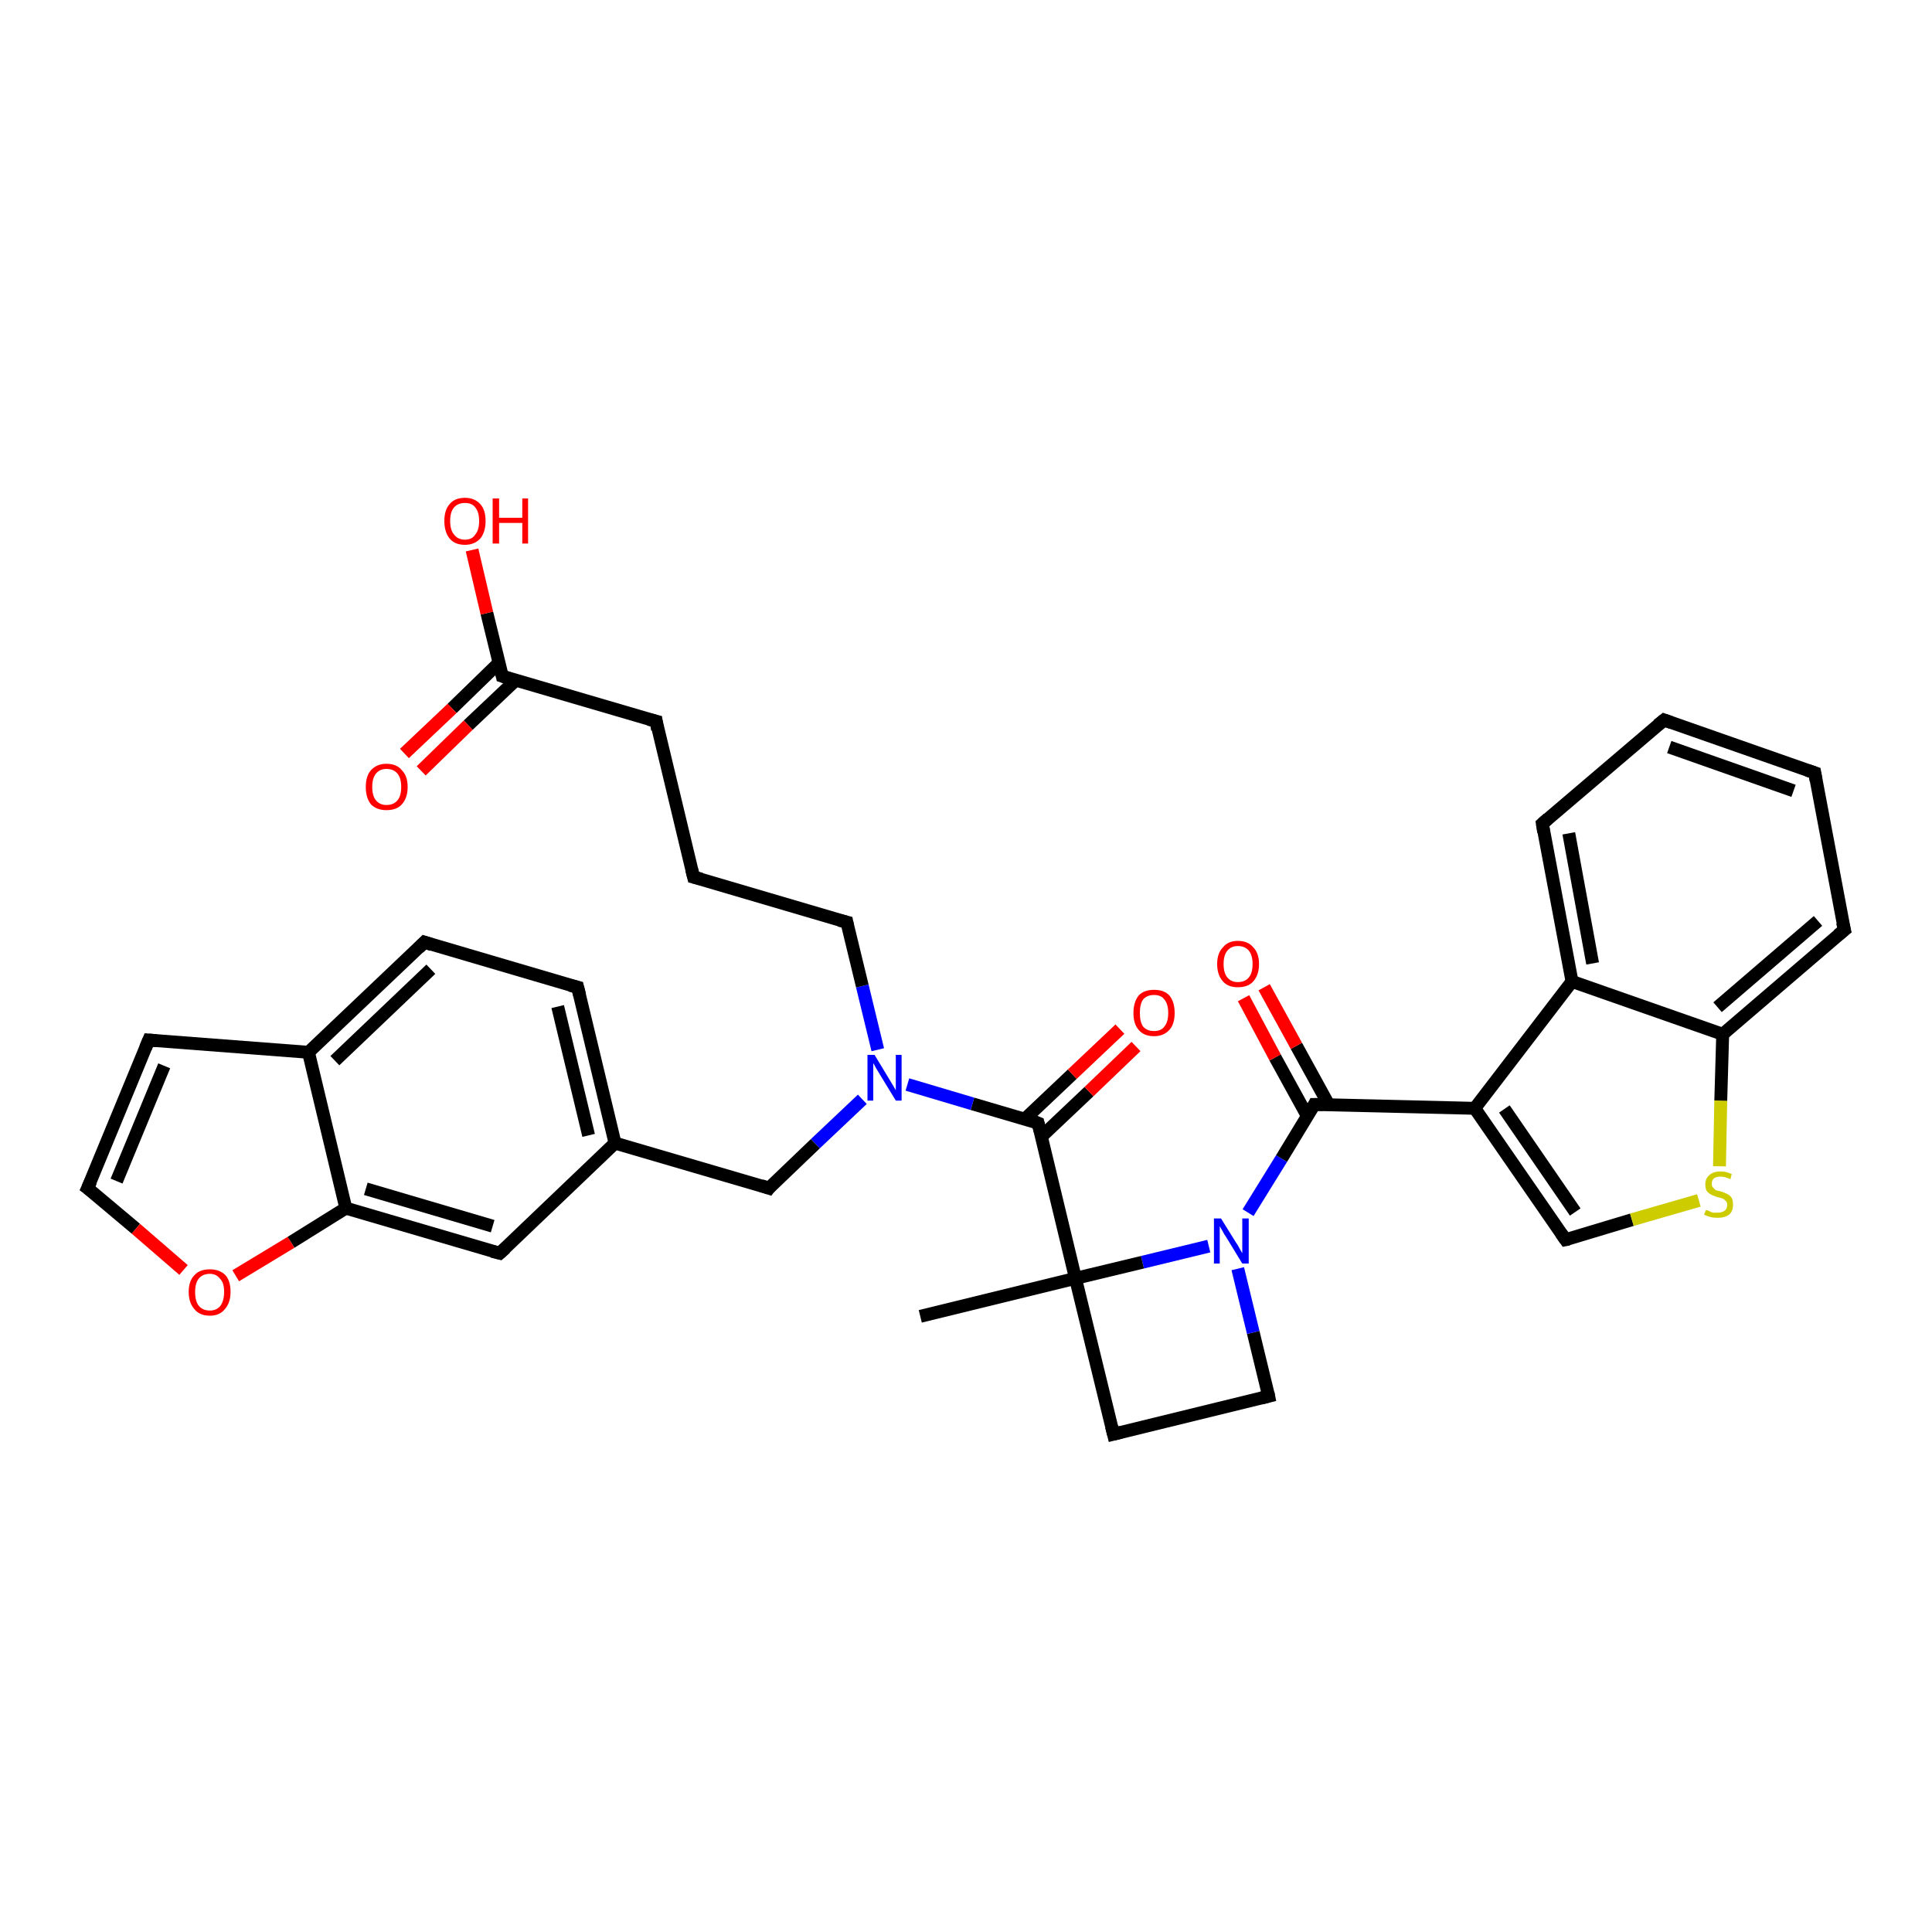 <?xml version='1.0' encoding='iso-8859-1'?>
<svg version='1.1' baseProfile='full'
              xmlns='http://www.w3.org/2000/svg'
                      xmlns:rdkit='http://www.rdkit.org/xml'
                      xmlns:xlink='http://www.w3.org/1999/xlink'
                  xml:space='preserve'
width='300px' height='300px' viewBox='0 0 300 300'>
<!-- END OF HEADER -->
<rect style='opacity:1.0;fill:#FFFFFF;stroke:none' width='300.0' height='300.0' x='0.0' y='0.0'> </rect>
<path class='bond-0 atom-0 atom-1' d='M 142.9,204.4 L 167.0,198.5' style='fill:none;fill-rule:evenodd;stroke:#000000;stroke-width:2.0px;stroke-linecap:butt;stroke-linejoin:miter;stroke-opacity:1' />
<path class='bond-1 atom-1 atom-2' d='M 167.0,198.5 L 172.9,222.7' style='fill:none;fill-rule:evenodd;stroke:#000000;stroke-width:2.0px;stroke-linecap:butt;stroke-linejoin:miter;stroke-opacity:1' />
<path class='bond-2 atom-2 atom-3' d='M 172.9,222.7 L 197.0,216.8' style='fill:none;fill-rule:evenodd;stroke:#000000;stroke-width:2.0px;stroke-linecap:butt;stroke-linejoin:miter;stroke-opacity:1' />
<path class='bond-3 atom-3 atom-4' d='M 197.0,216.8 L 194.6,206.9' style='fill:none;fill-rule:evenodd;stroke:#000000;stroke-width:2.0px;stroke-linecap:butt;stroke-linejoin:miter;stroke-opacity:1' />
<path class='bond-3 atom-3 atom-4' d='M 194.6,206.9 L 192.2,197.0' style='fill:none;fill-rule:evenodd;stroke:#0000FF;stroke-width:2.0px;stroke-linecap:butt;stroke-linejoin:miter;stroke-opacity:1' />
<path class='bond-4 atom-4 atom-5' d='M 193.8,188.3 L 199.0,179.9' style='fill:none;fill-rule:evenodd;stroke:#0000FF;stroke-width:2.0px;stroke-linecap:butt;stroke-linejoin:miter;stroke-opacity:1' />
<path class='bond-4 atom-4 atom-5' d='M 199.0,179.9 L 204.1,171.5' style='fill:none;fill-rule:evenodd;stroke:#000000;stroke-width:2.0px;stroke-linecap:butt;stroke-linejoin:miter;stroke-opacity:1' />
<path class='bond-5 atom-5 atom-6' d='M 206.3,171.5 L 201.3,162.4' style='fill:none;fill-rule:evenodd;stroke:#000000;stroke-width:2.0px;stroke-linecap:butt;stroke-linejoin:miter;stroke-opacity:1' />
<path class='bond-5 atom-5 atom-6' d='M 201.3,162.4 L 196.3,153.3' style='fill:none;fill-rule:evenodd;stroke:#FF0000;stroke-width:2.0px;stroke-linecap:butt;stroke-linejoin:miter;stroke-opacity:1' />
<path class='bond-5 atom-5 atom-6' d='M 203.0,173.3 L 198.0,164.2' style='fill:none;fill-rule:evenodd;stroke:#000000;stroke-width:2.0px;stroke-linecap:butt;stroke-linejoin:miter;stroke-opacity:1' />
<path class='bond-5 atom-5 atom-6' d='M 198.0,164.2 L 193.1,155.0' style='fill:none;fill-rule:evenodd;stroke:#FF0000;stroke-width:2.0px;stroke-linecap:butt;stroke-linejoin:miter;stroke-opacity:1' />
<path class='bond-6 atom-5 atom-7' d='M 204.1,171.5 L 229.0,172.1' style='fill:none;fill-rule:evenodd;stroke:#000000;stroke-width:2.0px;stroke-linecap:butt;stroke-linejoin:miter;stroke-opacity:1' />
<path class='bond-7 atom-7 atom-8' d='M 229.0,172.1 L 243.1,192.5' style='fill:none;fill-rule:evenodd;stroke:#000000;stroke-width:2.0px;stroke-linecap:butt;stroke-linejoin:miter;stroke-opacity:1' />
<path class='bond-7 atom-7 atom-8' d='M 233.6,172.2 L 244.6,188.2' style='fill:none;fill-rule:evenodd;stroke:#000000;stroke-width:2.0px;stroke-linecap:butt;stroke-linejoin:miter;stroke-opacity:1' />
<path class='bond-8 atom-8 atom-9' d='M 243.1,192.5 L 253.4,189.4' style='fill:none;fill-rule:evenodd;stroke:#000000;stroke-width:2.0px;stroke-linecap:butt;stroke-linejoin:miter;stroke-opacity:1' />
<path class='bond-8 atom-8 atom-9' d='M 253.4,189.4 L 263.8,186.4' style='fill:none;fill-rule:evenodd;stroke:#CCCC00;stroke-width:2.0px;stroke-linecap:butt;stroke-linejoin:miter;stroke-opacity:1' />
<path class='bond-9 atom-9 atom-10' d='M 267.0,181.1 L 267.2,170.9' style='fill:none;fill-rule:evenodd;stroke:#CCCC00;stroke-width:2.0px;stroke-linecap:butt;stroke-linejoin:miter;stroke-opacity:1' />
<path class='bond-9 atom-9 atom-10' d='M 267.2,170.9 L 267.5,160.6' style='fill:none;fill-rule:evenodd;stroke:#000000;stroke-width:2.0px;stroke-linecap:butt;stroke-linejoin:miter;stroke-opacity:1' />
<path class='bond-10 atom-10 atom-11' d='M 267.5,160.6 L 286.4,144.4' style='fill:none;fill-rule:evenodd;stroke:#000000;stroke-width:2.0px;stroke-linecap:butt;stroke-linejoin:miter;stroke-opacity:1' />
<path class='bond-10 atom-10 atom-11' d='M 266.7,156.4 L 282.3,143.0' style='fill:none;fill-rule:evenodd;stroke:#000000;stroke-width:2.0px;stroke-linecap:butt;stroke-linejoin:miter;stroke-opacity:1' />
<path class='bond-11 atom-11 atom-12' d='M 286.4,144.4 L 281.8,120.0' style='fill:none;fill-rule:evenodd;stroke:#000000;stroke-width:2.0px;stroke-linecap:butt;stroke-linejoin:miter;stroke-opacity:1' />
<path class='bond-12 atom-12 atom-13' d='M 281.8,120.0 L 258.4,111.8' style='fill:none;fill-rule:evenodd;stroke:#000000;stroke-width:2.0px;stroke-linecap:butt;stroke-linejoin:miter;stroke-opacity:1' />
<path class='bond-12 atom-12 atom-13' d='M 278.5,122.8 L 259.2,116.0' style='fill:none;fill-rule:evenodd;stroke:#000000;stroke-width:2.0px;stroke-linecap:butt;stroke-linejoin:miter;stroke-opacity:1' />
<path class='bond-13 atom-13 atom-14' d='M 258.4,111.8 L 239.5,127.9' style='fill:none;fill-rule:evenodd;stroke:#000000;stroke-width:2.0px;stroke-linecap:butt;stroke-linejoin:miter;stroke-opacity:1' />
<path class='bond-14 atom-14 atom-15' d='M 239.5,127.9 L 244.1,152.4' style='fill:none;fill-rule:evenodd;stroke:#000000;stroke-width:2.0px;stroke-linecap:butt;stroke-linejoin:miter;stroke-opacity:1' />
<path class='bond-14 atom-14 atom-15' d='M 243.6,129.4 L 247.3,149.6' style='fill:none;fill-rule:evenodd;stroke:#000000;stroke-width:2.0px;stroke-linecap:butt;stroke-linejoin:miter;stroke-opacity:1' />
<path class='bond-15 atom-1 atom-16' d='M 167.0,198.5 L 161.2,174.4' style='fill:none;fill-rule:evenodd;stroke:#000000;stroke-width:2.0px;stroke-linecap:butt;stroke-linejoin:miter;stroke-opacity:1' />
<path class='bond-16 atom-16 atom-17' d='M 161.7,176.5 L 169.1,169.5' style='fill:none;fill-rule:evenodd;stroke:#000000;stroke-width:2.0px;stroke-linecap:butt;stroke-linejoin:miter;stroke-opacity:1' />
<path class='bond-16 atom-16 atom-17' d='M 169.1,169.5 L 176.4,162.5' style='fill:none;fill-rule:evenodd;stroke:#FF0000;stroke-width:2.0px;stroke-linecap:butt;stroke-linejoin:miter;stroke-opacity:1' />
<path class='bond-16 atom-16 atom-17' d='M 159.1,173.8 L 166.5,166.8' style='fill:none;fill-rule:evenodd;stroke:#000000;stroke-width:2.0px;stroke-linecap:butt;stroke-linejoin:miter;stroke-opacity:1' />
<path class='bond-16 atom-16 atom-17' d='M 166.5,166.8 L 173.9,159.8' style='fill:none;fill-rule:evenodd;stroke:#FF0000;stroke-width:2.0px;stroke-linecap:butt;stroke-linejoin:miter;stroke-opacity:1' />
<path class='bond-17 atom-16 atom-18' d='M 161.2,174.4 L 151.0,171.4' style='fill:none;fill-rule:evenodd;stroke:#000000;stroke-width:2.0px;stroke-linecap:butt;stroke-linejoin:miter;stroke-opacity:1' />
<path class='bond-17 atom-16 atom-18' d='M 151.0,171.4 L 140.9,168.4' style='fill:none;fill-rule:evenodd;stroke:#0000FF;stroke-width:2.0px;stroke-linecap:butt;stroke-linejoin:miter;stroke-opacity:1' />
<path class='bond-18 atom-18 atom-19' d='M 136.3,163.0 L 133.9,153.1' style='fill:none;fill-rule:evenodd;stroke:#0000FF;stroke-width:2.0px;stroke-linecap:butt;stroke-linejoin:miter;stroke-opacity:1' />
<path class='bond-18 atom-18 atom-19' d='M 133.9,153.1 L 131.5,143.2' style='fill:none;fill-rule:evenodd;stroke:#000000;stroke-width:2.0px;stroke-linecap:butt;stroke-linejoin:miter;stroke-opacity:1' />
<path class='bond-19 atom-19 atom-20' d='M 131.5,143.2 L 107.7,136.2' style='fill:none;fill-rule:evenodd;stroke:#000000;stroke-width:2.0px;stroke-linecap:butt;stroke-linejoin:miter;stroke-opacity:1' />
<path class='bond-20 atom-20 atom-21' d='M 107.7,136.2 L 101.9,112.0' style='fill:none;fill-rule:evenodd;stroke:#000000;stroke-width:2.0px;stroke-linecap:butt;stroke-linejoin:miter;stroke-opacity:1' />
<path class='bond-21 atom-21 atom-22' d='M 101.9,112.0 L 78.0,105.0' style='fill:none;fill-rule:evenodd;stroke:#000000;stroke-width:2.0px;stroke-linecap:butt;stroke-linejoin:miter;stroke-opacity:1' />
<path class='bond-22 atom-22 atom-23' d='M 78.0,105.0 L 75.6,95.2' style='fill:none;fill-rule:evenodd;stroke:#000000;stroke-width:2.0px;stroke-linecap:butt;stroke-linejoin:miter;stroke-opacity:1' />
<path class='bond-22 atom-22 atom-23' d='M 75.6,95.2 L 73.3,85.4' style='fill:none;fill-rule:evenodd;stroke:#FF0000;stroke-width:2.0px;stroke-linecap:butt;stroke-linejoin:miter;stroke-opacity:1' />
<path class='bond-23 atom-22 atom-24' d='M 77.5,102.9 L 70.2,110.0' style='fill:none;fill-rule:evenodd;stroke:#000000;stroke-width:2.0px;stroke-linecap:butt;stroke-linejoin:miter;stroke-opacity:1' />
<path class='bond-23 atom-22 atom-24' d='M 70.2,110.0 L 62.8,117.0' style='fill:none;fill-rule:evenodd;stroke:#FF0000;stroke-width:2.0px;stroke-linecap:butt;stroke-linejoin:miter;stroke-opacity:1' />
<path class='bond-23 atom-22 atom-24' d='M 80.1,105.6 L 72.7,112.6' style='fill:none;fill-rule:evenodd;stroke:#000000;stroke-width:2.0px;stroke-linecap:butt;stroke-linejoin:miter;stroke-opacity:1' />
<path class='bond-23 atom-22 atom-24' d='M 72.7,112.6 L 65.4,119.7' style='fill:none;fill-rule:evenodd;stroke:#FF0000;stroke-width:2.0px;stroke-linecap:butt;stroke-linejoin:miter;stroke-opacity:1' />
<path class='bond-24 atom-18 atom-25' d='M 133.9,170.7 L 126.6,177.6' style='fill:none;fill-rule:evenodd;stroke:#0000FF;stroke-width:2.0px;stroke-linecap:butt;stroke-linejoin:miter;stroke-opacity:1' />
<path class='bond-24 atom-18 atom-25' d='M 126.6,177.6 L 119.4,184.5' style='fill:none;fill-rule:evenodd;stroke:#000000;stroke-width:2.0px;stroke-linecap:butt;stroke-linejoin:miter;stroke-opacity:1' />
<path class='bond-25 atom-25 atom-26' d='M 119.4,184.5 L 95.5,177.5' style='fill:none;fill-rule:evenodd;stroke:#000000;stroke-width:2.0px;stroke-linecap:butt;stroke-linejoin:miter;stroke-opacity:1' />
<path class='bond-26 atom-26 atom-27' d='M 95.5,177.5 L 89.7,153.3' style='fill:none;fill-rule:evenodd;stroke:#000000;stroke-width:2.0px;stroke-linecap:butt;stroke-linejoin:miter;stroke-opacity:1' />
<path class='bond-26 atom-26 atom-27' d='M 91.4,176.3 L 86.6,156.3' style='fill:none;fill-rule:evenodd;stroke:#000000;stroke-width:2.0px;stroke-linecap:butt;stroke-linejoin:miter;stroke-opacity:1' />
<path class='bond-27 atom-27 atom-28' d='M 89.7,153.3 L 65.9,146.3' style='fill:none;fill-rule:evenodd;stroke:#000000;stroke-width:2.0px;stroke-linecap:butt;stroke-linejoin:miter;stroke-opacity:1' />
<path class='bond-28 atom-28 atom-29' d='M 65.9,146.3 L 47.9,163.4' style='fill:none;fill-rule:evenodd;stroke:#000000;stroke-width:2.0px;stroke-linecap:butt;stroke-linejoin:miter;stroke-opacity:1' />
<path class='bond-28 atom-28 atom-29' d='M 66.9,150.5 L 52.0,164.7' style='fill:none;fill-rule:evenodd;stroke:#000000;stroke-width:2.0px;stroke-linecap:butt;stroke-linejoin:miter;stroke-opacity:1' />
<path class='bond-29 atom-29 atom-30' d='M 47.9,163.4 L 23.1,161.5' style='fill:none;fill-rule:evenodd;stroke:#000000;stroke-width:2.0px;stroke-linecap:butt;stroke-linejoin:miter;stroke-opacity:1' />
<path class='bond-30 atom-30 atom-31' d='M 23.1,161.5 L 13.6,184.5' style='fill:none;fill-rule:evenodd;stroke:#000000;stroke-width:2.0px;stroke-linecap:butt;stroke-linejoin:miter;stroke-opacity:1' />
<path class='bond-30 atom-30 atom-31' d='M 25.5,165.5 L 18.1,183.4' style='fill:none;fill-rule:evenodd;stroke:#000000;stroke-width:2.0px;stroke-linecap:butt;stroke-linejoin:miter;stroke-opacity:1' />
<path class='bond-31 atom-31 atom-32' d='M 13.6,184.5 L 21.1,190.8' style='fill:none;fill-rule:evenodd;stroke:#000000;stroke-width:2.0px;stroke-linecap:butt;stroke-linejoin:miter;stroke-opacity:1' />
<path class='bond-31 atom-31 atom-32' d='M 21.1,190.8 L 28.5,197.2' style='fill:none;fill-rule:evenodd;stroke:#FF0000;stroke-width:2.0px;stroke-linecap:butt;stroke-linejoin:miter;stroke-opacity:1' />
<path class='bond-32 atom-32 atom-33' d='M 36.6,198.1 L 45.2,192.9' style='fill:none;fill-rule:evenodd;stroke:#FF0000;stroke-width:2.0px;stroke-linecap:butt;stroke-linejoin:miter;stroke-opacity:1' />
<path class='bond-32 atom-32 atom-33' d='M 45.2,192.9 L 53.7,187.6' style='fill:none;fill-rule:evenodd;stroke:#000000;stroke-width:2.0px;stroke-linecap:butt;stroke-linejoin:miter;stroke-opacity:1' />
<path class='bond-33 atom-33 atom-34' d='M 53.7,187.6 L 77.6,194.6' style='fill:none;fill-rule:evenodd;stroke:#000000;stroke-width:2.0px;stroke-linecap:butt;stroke-linejoin:miter;stroke-opacity:1' />
<path class='bond-33 atom-33 atom-34' d='M 56.8,184.6 L 76.5,190.4' style='fill:none;fill-rule:evenodd;stroke:#000000;stroke-width:2.0px;stroke-linecap:butt;stroke-linejoin:miter;stroke-opacity:1' />
<path class='bond-34 atom-4 atom-1' d='M 187.7,193.5 L 177.4,196.0' style='fill:none;fill-rule:evenodd;stroke:#0000FF;stroke-width:2.0px;stroke-linecap:butt;stroke-linejoin:miter;stroke-opacity:1' />
<path class='bond-34 atom-4 atom-1' d='M 177.4,196.0 L 167.0,198.5' style='fill:none;fill-rule:evenodd;stroke:#000000;stroke-width:2.0px;stroke-linecap:butt;stroke-linejoin:miter;stroke-opacity:1' />
<path class='bond-35 atom-15 atom-7' d='M 244.1,152.4 L 229.0,172.1' style='fill:none;fill-rule:evenodd;stroke:#000000;stroke-width:2.0px;stroke-linecap:butt;stroke-linejoin:miter;stroke-opacity:1' />
<path class='bond-36 atom-34 atom-26' d='M 77.6,194.6 L 95.5,177.5' style='fill:none;fill-rule:evenodd;stroke:#000000;stroke-width:2.0px;stroke-linecap:butt;stroke-linejoin:miter;stroke-opacity:1' />
<path class='bond-37 atom-15 atom-10' d='M 244.1,152.4 L 267.5,160.6' style='fill:none;fill-rule:evenodd;stroke:#000000;stroke-width:2.0px;stroke-linecap:butt;stroke-linejoin:miter;stroke-opacity:1' />
<path class='bond-38 atom-33 atom-29' d='M 53.7,187.6 L 47.9,163.4' style='fill:none;fill-rule:evenodd;stroke:#000000;stroke-width:2.0px;stroke-linecap:butt;stroke-linejoin:miter;stroke-opacity:1' />
<path d='M 172.6,221.5 L 172.9,222.7 L 174.1,222.4' style='fill:none;stroke:#000000;stroke-width:2.0px;stroke-linecap:butt;stroke-linejoin:miter;stroke-opacity:1;' />
<path d='M 195.8,217.1 L 197.0,216.8 L 196.9,216.3' style='fill:none;stroke:#000000;stroke-width:2.0px;stroke-linecap:butt;stroke-linejoin:miter;stroke-opacity:1;' />
<path d='M 203.9,171.9 L 204.1,171.5 L 205.4,171.5' style='fill:none;stroke:#000000;stroke-width:2.0px;stroke-linecap:butt;stroke-linejoin:miter;stroke-opacity:1;' />
<path d='M 242.4,191.5 L 243.1,192.5 L 243.6,192.4' style='fill:none;stroke:#000000;stroke-width:2.0px;stroke-linecap:butt;stroke-linejoin:miter;stroke-opacity:1;' />
<path d='M 285.4,145.2 L 286.4,144.4 L 286.1,143.2' style='fill:none;stroke:#000000;stroke-width:2.0px;stroke-linecap:butt;stroke-linejoin:miter;stroke-opacity:1;' />
<path d='M 282.0,121.2 L 281.8,120.0 L 280.6,119.6' style='fill:none;stroke:#000000;stroke-width:2.0px;stroke-linecap:butt;stroke-linejoin:miter;stroke-opacity:1;' />
<path d='M 259.5,112.2 L 258.4,111.8 L 257.4,112.6' style='fill:none;stroke:#000000;stroke-width:2.0px;stroke-linecap:butt;stroke-linejoin:miter;stroke-opacity:1;' />
<path d='M 240.4,127.1 L 239.5,127.9 L 239.7,129.2' style='fill:none;stroke:#000000;stroke-width:2.0px;stroke-linecap:butt;stroke-linejoin:miter;stroke-opacity:1;' />
<path d='M 161.5,175.6 L 161.2,174.4 L 160.7,174.2' style='fill:none;stroke:#000000;stroke-width:2.0px;stroke-linecap:butt;stroke-linejoin:miter;stroke-opacity:1;' />
<path d='M 131.6,143.7 L 131.5,143.2 L 130.3,142.9' style='fill:none;stroke:#000000;stroke-width:2.0px;stroke-linecap:butt;stroke-linejoin:miter;stroke-opacity:1;' />
<path d='M 108.9,136.5 L 107.7,136.2 L 107.4,135.0' style='fill:none;stroke:#000000;stroke-width:2.0px;stroke-linecap:butt;stroke-linejoin:miter;stroke-opacity:1;' />
<path d='M 102.1,113.3 L 101.9,112.0 L 100.7,111.7' style='fill:none;stroke:#000000;stroke-width:2.0px;stroke-linecap:butt;stroke-linejoin:miter;stroke-opacity:1;' />
<path d='M 79.2,105.4 L 78.0,105.0 L 77.9,104.5' style='fill:none;stroke:#000000;stroke-width:2.0px;stroke-linecap:butt;stroke-linejoin:miter;stroke-opacity:1;' />
<path d='M 119.7,184.1 L 119.4,184.5 L 118.2,184.1' style='fill:none;stroke:#000000;stroke-width:2.0px;stroke-linecap:butt;stroke-linejoin:miter;stroke-opacity:1;' />
<path d='M 90.0,154.5 L 89.7,153.3 L 88.5,153.0' style='fill:none;stroke:#000000;stroke-width:2.0px;stroke-linecap:butt;stroke-linejoin:miter;stroke-opacity:1;' />
<path d='M 67.1,146.7 L 65.9,146.3 L 65.0,147.2' style='fill:none;stroke:#000000;stroke-width:2.0px;stroke-linecap:butt;stroke-linejoin:miter;stroke-opacity:1;' />
<path d='M 24.3,161.6 L 23.1,161.5 L 22.6,162.7' style='fill:none;stroke:#000000;stroke-width:2.0px;stroke-linecap:butt;stroke-linejoin:miter;stroke-opacity:1;' />
<path d='M 14.1,183.4 L 13.6,184.5 L 14.0,184.8' style='fill:none;stroke:#000000;stroke-width:2.0px;stroke-linecap:butt;stroke-linejoin:miter;stroke-opacity:1;' />
<path d='M 76.4,194.3 L 77.6,194.6 L 78.5,193.8' style='fill:none;stroke:#000000;stroke-width:2.0px;stroke-linecap:butt;stroke-linejoin:miter;stroke-opacity:1;' />
<path class='atom-4' d='M 189.6 189.2
L 191.9 192.9
Q 192.2 193.3, 192.5 193.9
Q 192.9 194.6, 192.9 194.6
L 192.9 189.2
L 193.9 189.2
L 193.9 196.2
L 192.9 196.2
L 190.4 192.1
Q 190.1 191.7, 189.8 191.1
Q 189.5 190.6, 189.4 190.4
L 189.4 196.2
L 188.5 196.2
L 188.5 189.2
L 189.6 189.2
' fill='#0000FF'/>
<path class='atom-6' d='M 189.0 149.7
Q 189.0 148.0, 189.9 147.1
Q 190.7 146.1, 192.2 146.1
Q 193.8 146.1, 194.6 147.1
Q 195.5 148.0, 195.5 149.7
Q 195.5 151.4, 194.6 152.4
Q 193.8 153.3, 192.2 153.3
Q 190.7 153.3, 189.9 152.4
Q 189.0 151.4, 189.0 149.7
M 192.2 152.5
Q 193.3 152.5, 193.9 151.8
Q 194.5 151.1, 194.5 149.7
Q 194.5 148.3, 193.9 147.6
Q 193.3 146.9, 192.2 146.9
Q 191.2 146.9, 190.6 147.6
Q 190.0 148.3, 190.0 149.7
Q 190.0 151.1, 190.6 151.8
Q 191.2 152.5, 192.2 152.5
' fill='#FF0000'/>
<path class='atom-9' d='M 264.9 187.9
Q 265.0 187.9, 265.3 188.0
Q 265.6 188.2, 266.0 188.3
Q 266.4 188.3, 266.7 188.3
Q 267.4 188.3, 267.8 188.0
Q 268.2 187.7, 268.2 187.1
Q 268.2 186.7, 268.0 186.5
Q 267.8 186.3, 267.5 186.1
Q 267.2 186.0, 266.7 185.9
Q 266.1 185.7, 265.7 185.5
Q 265.3 185.3, 265.0 184.9
Q 264.8 184.5, 264.8 183.9
Q 264.8 183.0, 265.4 182.5
Q 266.0 181.9, 267.2 181.9
Q 268.0 181.9, 268.9 182.3
L 268.7 183.1
Q 267.8 182.7, 267.2 182.7
Q 266.5 182.7, 266.1 183.0
Q 265.8 183.3, 265.8 183.8
Q 265.8 184.2, 266.0 184.4
Q 266.2 184.6, 266.4 184.8
Q 266.7 184.9, 267.2 185.0
Q 267.8 185.2, 268.2 185.4
Q 268.6 185.6, 268.9 186.0
Q 269.1 186.4, 269.1 187.1
Q 269.1 188.1, 268.5 188.6
Q 267.8 189.1, 266.8 189.1
Q 266.1 189.1, 265.7 189.0
Q 265.2 188.9, 264.6 188.6
L 264.9 187.9
' fill='#CCCC00'/>
<path class='atom-17' d='M 176.0 157.3
Q 176.0 155.6, 176.8 154.6
Q 177.6 153.7, 179.2 153.7
Q 180.8 153.7, 181.6 154.6
Q 182.4 155.6, 182.4 157.3
Q 182.4 159.0, 181.6 159.9
Q 180.7 160.9, 179.2 160.9
Q 177.6 160.9, 176.8 159.9
Q 176.0 159.0, 176.0 157.3
M 179.2 160.1
Q 180.3 160.1, 180.8 159.4
Q 181.4 158.7, 181.4 157.3
Q 181.4 155.9, 180.8 155.2
Q 180.3 154.5, 179.2 154.5
Q 178.1 154.5, 177.5 155.2
Q 177.0 155.9, 177.0 157.3
Q 177.0 158.7, 177.5 159.4
Q 178.1 160.1, 179.2 160.1
' fill='#FF0000'/>
<path class='atom-18' d='M 135.8 163.8
L 138.1 167.6
Q 138.3 167.9, 138.7 168.6
Q 139.1 169.3, 139.1 169.3
L 139.1 163.8
L 140.0 163.8
L 140.0 170.9
L 139.1 170.9
L 136.6 166.8
Q 136.3 166.3, 136.0 165.8
Q 135.7 165.2, 135.6 165.1
L 135.6 170.9
L 134.7 170.9
L 134.7 163.8
L 135.8 163.8
' fill='#0000FF'/>
<path class='atom-23' d='M 69.0 80.9
Q 69.0 79.2, 69.8 78.3
Q 70.6 77.3, 72.2 77.3
Q 73.7 77.3, 74.6 78.3
Q 75.4 79.2, 75.4 80.9
Q 75.4 82.6, 74.6 83.6
Q 73.7 84.6, 72.2 84.6
Q 70.6 84.6, 69.8 83.6
Q 69.0 82.6, 69.0 80.9
M 72.2 83.8
Q 73.3 83.8, 73.8 83.0
Q 74.4 82.3, 74.4 80.9
Q 74.4 79.5, 73.8 78.8
Q 73.3 78.1, 72.2 78.1
Q 71.1 78.1, 70.5 78.8
Q 69.9 79.5, 69.9 80.9
Q 69.9 82.3, 70.5 83.0
Q 71.1 83.8, 72.2 83.8
' fill='#FF0000'/>
<path class='atom-23' d='M 76.5 77.4
L 77.5 77.4
L 77.5 80.4
L 81.1 80.4
L 81.1 77.4
L 82.0 77.4
L 82.0 84.4
L 81.1 84.4
L 81.1 81.2
L 77.5 81.2
L 77.5 84.4
L 76.5 84.4
L 76.5 77.4
' fill='#FF0000'/>
<path class='atom-24' d='M 56.8 122.2
Q 56.8 120.5, 57.6 119.6
Q 58.5 118.6, 60.0 118.6
Q 61.6 118.6, 62.4 119.6
Q 63.3 120.5, 63.3 122.2
Q 63.3 123.9, 62.4 124.9
Q 61.6 125.8, 60.0 125.8
Q 58.5 125.8, 57.6 124.9
Q 56.8 123.9, 56.8 122.2
M 60.0 125.0
Q 61.1 125.0, 61.7 124.3
Q 62.3 123.6, 62.3 122.2
Q 62.3 120.8, 61.7 120.1
Q 61.1 119.4, 60.0 119.4
Q 59.0 119.4, 58.4 120.1
Q 57.8 120.8, 57.8 122.2
Q 57.8 123.6, 58.4 124.3
Q 59.0 125.0, 60.0 125.0
' fill='#FF0000'/>
<path class='atom-32' d='M 29.3 200.6
Q 29.3 198.9, 30.2 198.0
Q 31.0 197.1, 32.6 197.1
Q 34.1 197.1, 35.0 198.0
Q 35.8 198.9, 35.8 200.6
Q 35.8 202.3, 34.9 203.3
Q 34.1 204.3, 32.6 204.3
Q 31.0 204.3, 30.2 203.3
Q 29.3 202.3, 29.3 200.6
M 32.6 203.5
Q 33.6 203.5, 34.2 202.8
Q 34.8 202.0, 34.8 200.6
Q 34.8 199.2, 34.2 198.6
Q 33.6 197.8, 32.6 197.8
Q 31.5 197.8, 30.9 198.5
Q 30.3 199.2, 30.3 200.6
Q 30.3 202.1, 30.9 202.8
Q 31.5 203.5, 32.6 203.5
' fill='#FF0000'/>
</svg>
